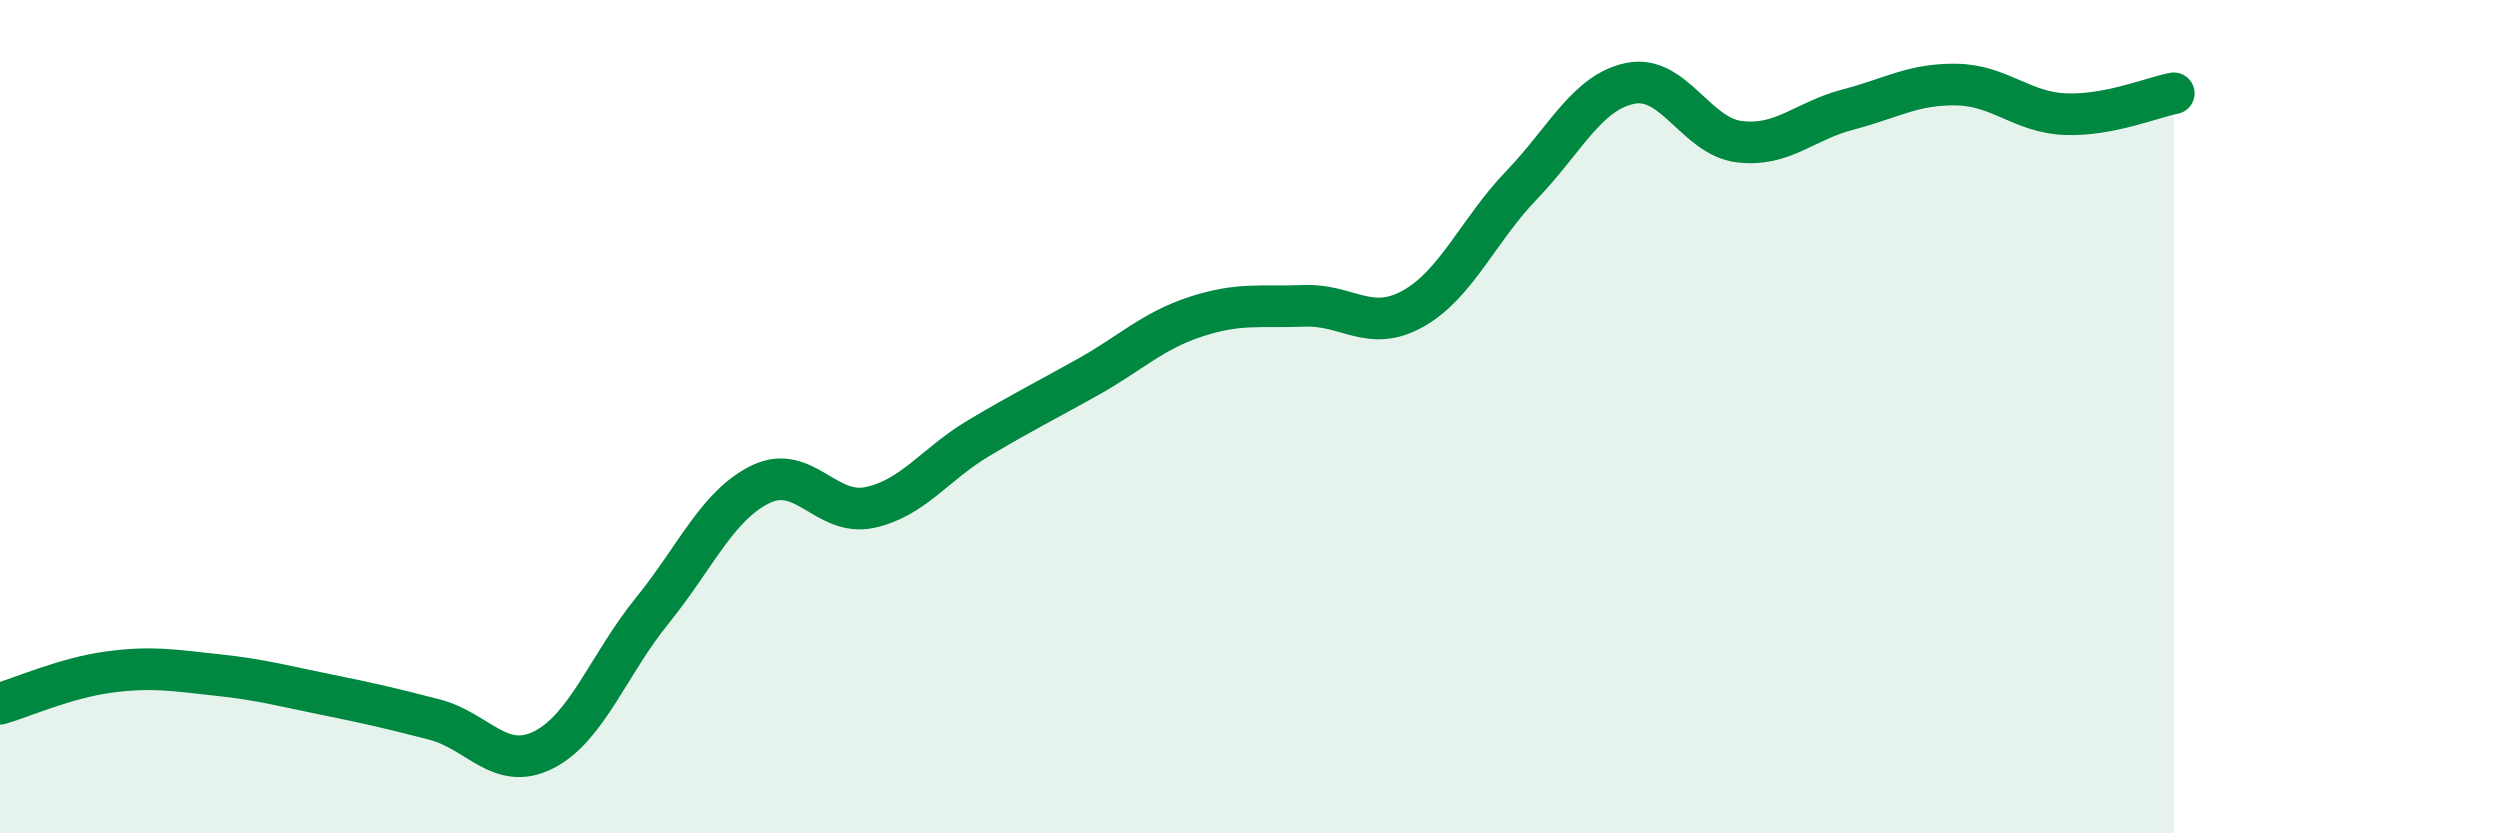 
    <svg width="60" height="20" viewBox="0 0 60 20" xmlns="http://www.w3.org/2000/svg">
      <path
        d="M 0,16.89 C 0.52,16.74 1.57,16.27 2.61,16.13 C 3.65,15.99 4.18,16.09 5.22,16.2 C 6.26,16.31 6.79,16.46 7.83,16.67 C 8.87,16.88 9.39,17 10.43,17.27 C 11.47,17.54 12,18.52 13.04,18 C 14.08,17.48 14.61,15.94 15.65,14.66 C 16.69,13.38 17.22,12.12 18.26,11.62 C 19.3,11.12 19.83,12.4 20.87,12.18 C 21.91,11.96 22.44,11.14 23.48,10.52 C 24.52,9.9 25.05,9.64 26.09,9.06 C 27.13,8.48 27.66,7.94 28.7,7.6 C 29.74,7.26 30.26,7.38 31.3,7.34 C 32.34,7.3 32.87,7.99 33.91,7.41 C 34.95,6.83 35.48,5.52 36.52,4.44 C 37.56,3.36 38.09,2.21 39.13,2 C 40.17,1.79 40.7,3.27 41.74,3.4 C 42.78,3.53 43.31,2.9 44.35,2.63 C 45.39,2.36 45.92,2.01 46.96,2.03 C 48,2.05 48.53,2.7 49.57,2.74 C 50.61,2.78 51.65,2.34 52.17,2.24L52.17 20L0 20Z"
        fill="#008740"
        opacity="0.1"
        stroke-linecap="round"
        stroke-linejoin="round"
      />
      <path
        d="M 0,16.89 C 0.52,16.74 1.57,16.27 2.61,16.13 C 3.65,15.99 4.18,16.09 5.22,16.2 C 6.26,16.31 6.79,16.46 7.83,16.67 C 8.87,16.88 9.39,17 10.43,17.27 C 11.47,17.54 12,18.52 13.04,18 C 14.08,17.48 14.61,15.94 15.65,14.66 C 16.69,13.38 17.22,12.12 18.26,11.62 C 19.3,11.12 19.83,12.4 20.87,12.18 C 21.91,11.96 22.44,11.14 23.48,10.52 C 24.52,9.9 25.05,9.64 26.09,9.06 C 27.13,8.48 27.66,7.94 28.7,7.6 C 29.74,7.26 30.26,7.38 31.3,7.34 C 32.34,7.3 32.87,7.99 33.91,7.41 C 34.95,6.83 35.48,5.52 36.52,4.44 C 37.56,3.36 38.09,2.21 39.13,2 C 40.17,1.79 40.7,3.27 41.74,3.4 C 42.78,3.53 43.31,2.9 44.35,2.63 C 45.39,2.36 45.92,2.01 46.96,2.03 C 48,2.05 48.53,2.7 49.57,2.74 C 50.61,2.78 51.65,2.34 52.17,2.24"
        stroke="#008740"
        stroke-width="1"
        fill="none"
        stroke-linecap="round"
        stroke-linejoin="round"
      />
    </svg>
  